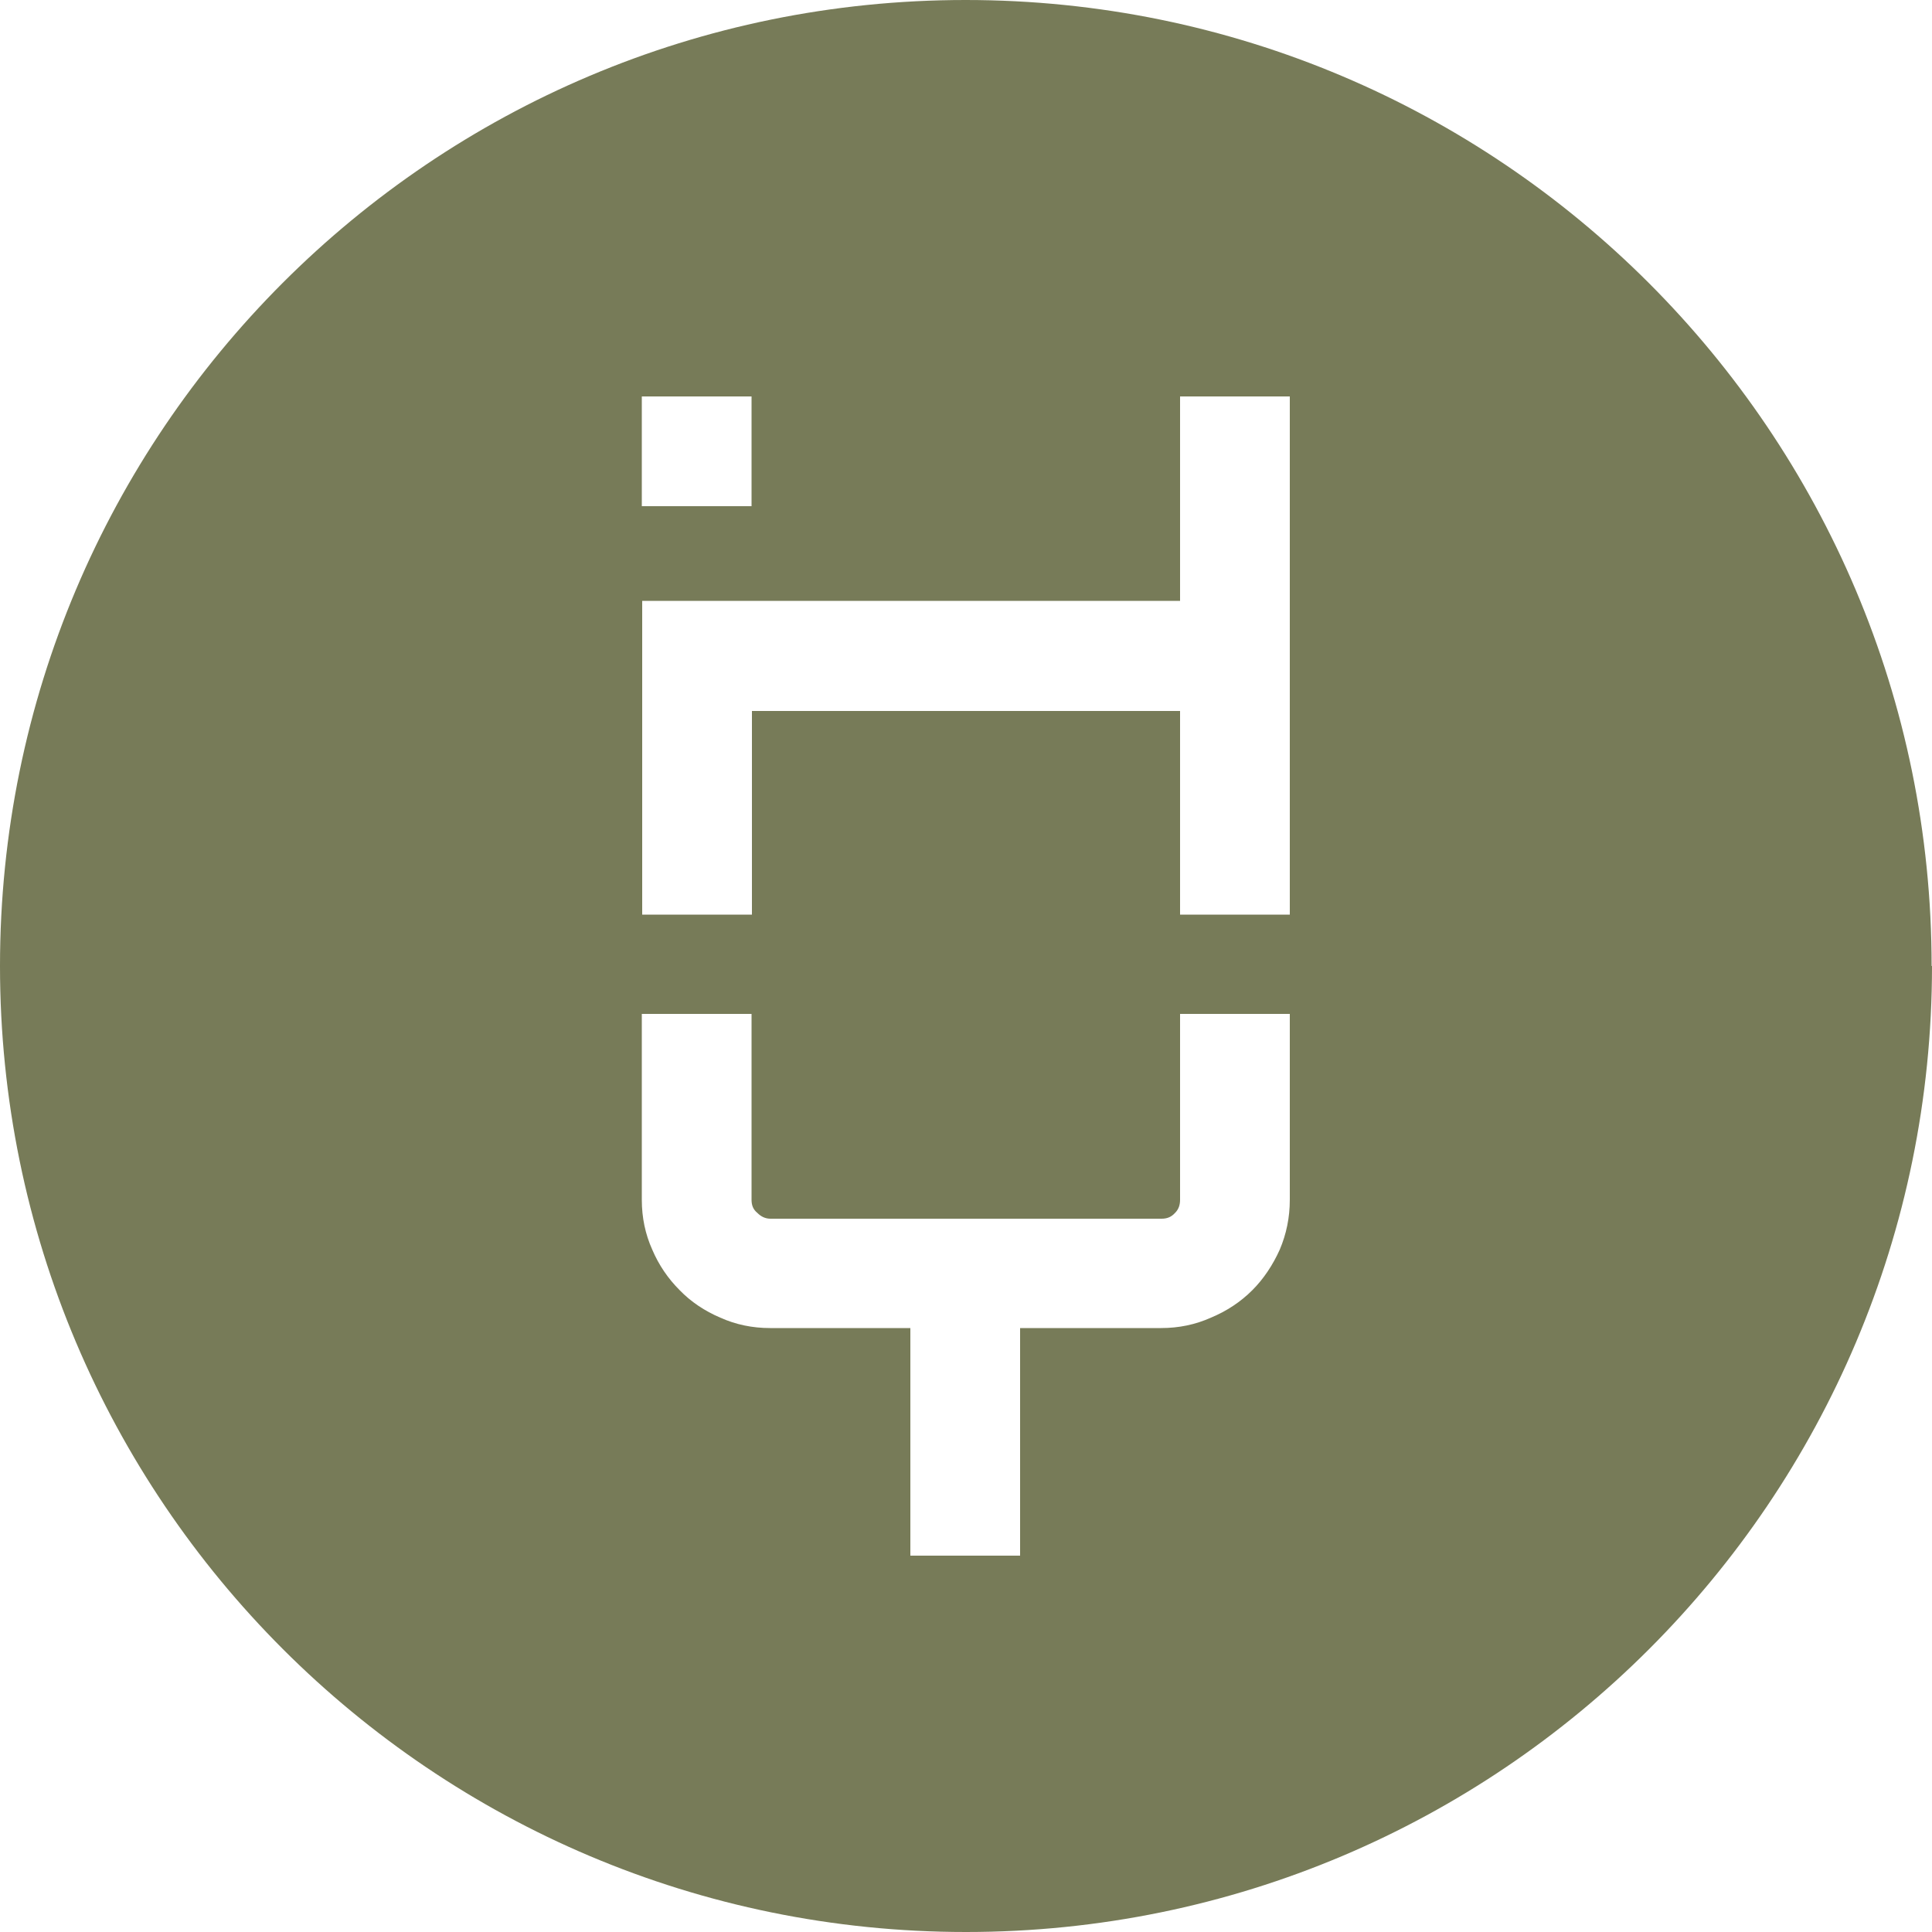 <?xml version="1.0" encoding="UTF-8"?><svg id="a" xmlns="http://www.w3.org/2000/svg" width="50" height="50" viewBox="0 0 50 50"><path d="M49.99,25C49.99,11.19,38.8,0,24.99,0S0,11.19,0,25s11.19,25,25,25,25-11.19,25-25h0ZM19.45,13.1h-2.84v-2.84h2.84v2.84h0ZM33.38,23.67h-2.84v-5.27h-11.08v5.27h-2.84v-8.12h13.92v-5.29h2.84v13.41h0ZM33.38,31.05c0,.46-.09.89-.26,1.29-.18.4-.42.76-.71,1.05-.3.3-.66.54-1.07.71-.4.18-.83.27-1.29.27h-3.65v5.89h-2.84v-5.89h-3.63c-.46,0-.89-.09-1.29-.27-.4-.17-.76-.41-1.05-.71-.3-.3-.54-.65-.71-1.05-.18-.4-.27-.83-.27-1.29v-4.81h2.84v4.81c0,.14.04.25.15.34.09.09.2.15.34.15h10.12c.14,0,.25-.04.35-.15.09-.09.13-.2.13-.34v-4.81h2.84v4.81h0Z" style="fill:#777b58;"/></svg>